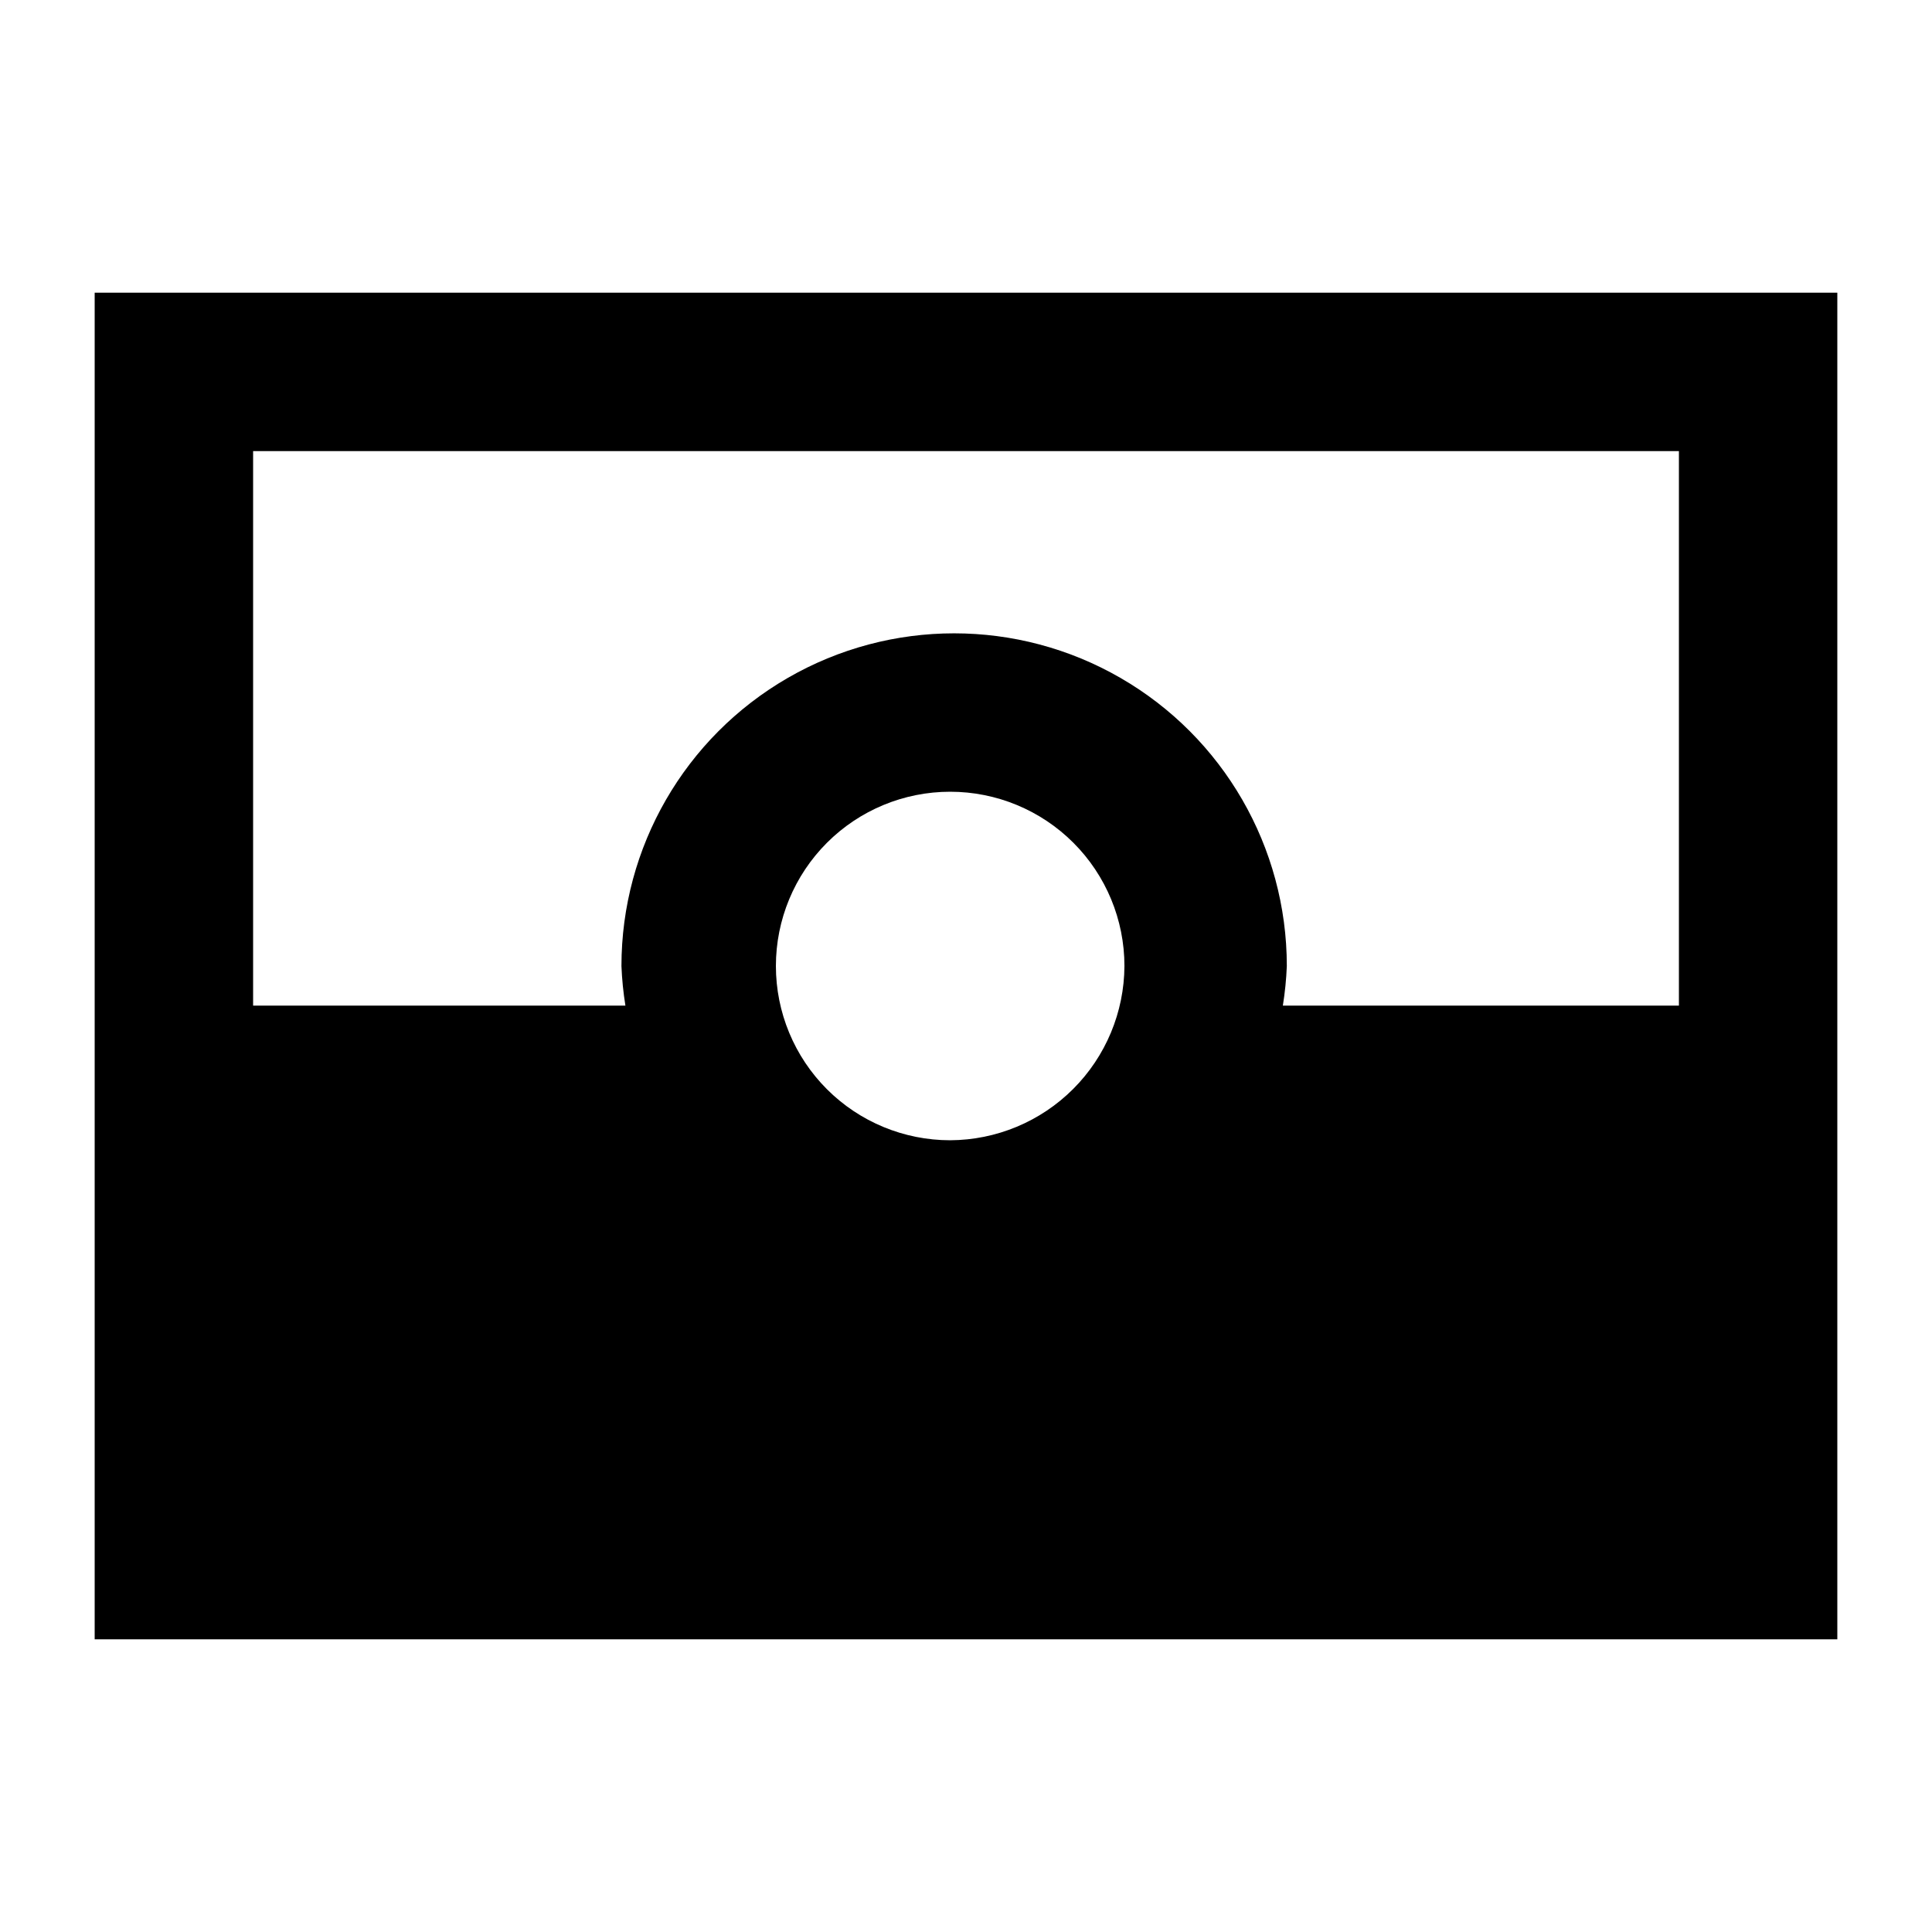 <?xml version="1.0" encoding="UTF-8"?>
<!-- Uploaded to: ICON Repo, www.svgrepo.com, Generator: ICON Repo Mixer Tools -->
<svg fill="#000000" width="800px" height="800px" version="1.1" viewBox="144 144 512 512" xmlns="http://www.w3.org/2000/svg">
 <path d="m169.09 221.57v356.86h461.82v-356.86zm419.84 41.984v146.95h-104.96c0.559-3.477 0.91-6.981 1.051-10.496 0-31.5-16.805-60.605-44.082-76.355-27.281-15.75-60.887-15.75-88.168 0-27.277 15.75-44.082 44.855-44.082 76.355 0.141 3.516 0.492 7.019 1.051 10.496h-98.664v-146.95zm-193.13 182.63 0.004-0.004c-12.25 0-23.996-4.863-32.656-13.523-8.66-8.664-13.527-20.41-13.527-32.656 0-12.25 4.867-23.996 13.527-32.656 8.66-8.664 20.406-13.527 32.656-13.527 12.246 0 23.996 4.863 32.656 13.527 8.66 8.66 13.527 20.406 13.527 32.656-0.059 12.23-4.941 23.945-13.59 32.594-8.648 8.648-20.363 13.531-32.594 13.586z"/>
</svg>